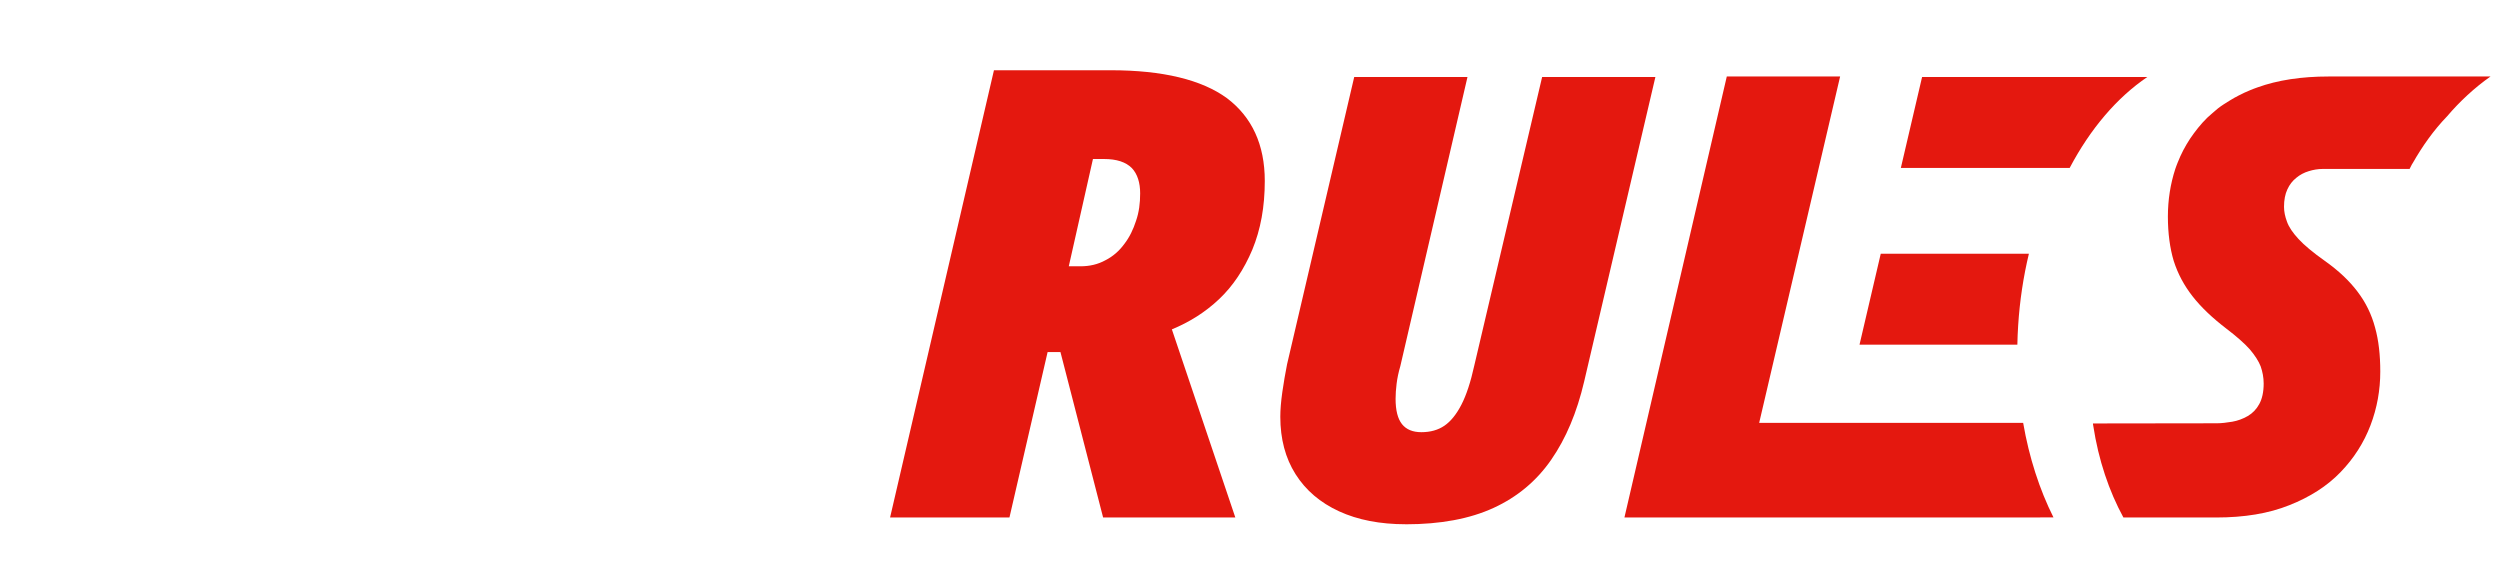 <?xml version="1.0" encoding="UTF-8"?>
<svg id="_x31_" xmlns="http://www.w3.org/2000/svg" xmlns:xlink="http://www.w3.org/1999/xlink" viewBox="0 0 732.38 167.16">
  <defs>
    <style>
      .cls-1 {
        filter: url(#drop-shadow-72);
      }

      .cls-1, .cls-2, .cls-3, .cls-4, .cls-5, .cls-6 {
        fill: #e4180f;
      }

      .cls-2 {
        filter: url(#drop-shadow-71);
      }

      .cls-7 {
        fill: #fff;
      }

      .cls-3 {
        filter: url(#drop-shadow-70);
      }

      .cls-4 {
        filter: url(#drop-shadow-74);
      }

      .cls-5 {
        filter: url(#drop-shadow-69);
      }

      .cls-8 {
        filter: url(#drop-shadow-68);
      }

      .cls-6 {
        filter: url(#drop-shadow-73);
      }
    </style>
    <filter id="drop-shadow-68" x="-10.45" y="-6.53" width="274.8" height="186.96" filterUnits="userSpaceOnUse">
      <feOffset dx="11" dy="11"/>
      <feGaussianBlur result="blur" stdDeviation="9"/>
      <feFlood flood-color="#000515" flood-opacity=".75"/>
      <feComposite in2="blur" operator="in"/>
      <feComposite in="SourceGraphic"/>
    </filter>
    <filter id="drop-shadow-69" x="517.55" y="47.23" width="103.92" height="80.88" filterUnits="userSpaceOnUse">
      <feOffset dx="11" dy="11"/>
      <feGaussianBlur result="blur-2" stdDeviation="9"/>
      <feFlood flood-color="#000515" flood-opacity=".75"/>
      <feComposite in2="blur-2" operator="in"/>
      <feComposite in="SourceGraphic"/>
    </filter>
    <filter id="drop-shadow-70" x="529.78" y="-4.61" width="126.48" height="80.88" filterUnits="userSpaceOnUse">
      <feOffset dx="11" dy="11"/>
      <feGaussianBlur result="blur-3" stdDeviation="9"/>
      <feFlood flood-color="#000515" flood-opacity=".75"/>
      <feComposite in2="blur-3" operator="in"/>
      <feComposite in="SourceGraphic"/>
    </filter>
    <filter id="drop-shadow-71" x="448.67" y="-4.61" width="180" height="183.36" filterUnits="userSpaceOnUse">
      <feOffset dx="11" dy="11"/>
      <feGaussianBlur result="blur-4" stdDeviation="9"/>
      <feFlood flood-color="#000515" flood-opacity=".75"/>
      <feComposite in2="blur-4" operator="in"/>
      <feComposite in="SourceGraphic"/>
    </filter>
    <filter id="drop-shadow-72" x="347.86" y="-4.61" width="164.16" height="185.28" filterUnits="userSpaceOnUse">
      <feOffset dx="11" dy="11"/>
      <feGaussianBlur result="blur-5" stdDeviation="9"/>
      <feFlood flood-color="#000515" flood-opacity=".75"/>
      <feComposite in2="blur-5" operator="in"/>
      <feComposite in="SourceGraphic"/>
    </filter>
    <filter id="drop-shadow-73" x="585.94" y="-4.61" width="170.88" height="183.36" filterUnits="userSpaceOnUse">
      <feOffset dx="11" dy="11"/>
      <feGaussianBlur result="blur-6" stdDeviation="9"/>
      <feFlood flood-color="#000515" flood-opacity=".75"/>
      <feComposite in2="blur-6" operator="in"/>
      <feComposite in="SourceGraphic"/>
    </filter>
    <filter id="drop-shadow-74" x="233.62" y="-6.53" width="163.92" height="185.28" filterUnits="userSpaceOnUse">
      <feOffset dx="11" dy="11"/>
      <feGaussianBlur result="blur-7" stdDeviation="9"/>
      <feFlood flood-color="#000515" flood-opacity=".75"/>
      <feComposite in2="blur-7" operator="in"/>
      <feComposite in="SourceGraphic"/>
    </filter>
  </defs>
  <g class="cls-8">
    <path class="cls-7" d="M215.21,33.29c1.44-4.83,3.11-9.39,5.11-13.52,1.77-3.82,3.65-7.28,5.8-10.19h-63.22l-52.47,131.02h37.43l9.72-25.23h30.2l1.1,25.23h36.21l-10.77-98.45c-.31-2.81-.07-5.65.72-8.34.05-.18.1-.35.16-.53ZM183.16,44.6c1.56-4.33,1.61-4.46,3.15-8.67h.58c-.68,2.99-1.06,6.04-1.14,8.88s-.06,5.77,0,8.7l1.25,34.95h-19.2l15.36-43.85Z"/>
    <path class="cls-7" d="M45.37,142.43c-8.75,0-16.18-1.65-22.29-4.94-6.11-3.29-10.63-7.78-13.57-13.45-2.94-5.67-4.17-12.17-3.69-19.49.12-1.83.34-3.81.66-5.95.32-2.13.72-4.18,1.2-6.13L31.87,9.95h34.36l-24.26,81.61c-.47,1.71-.88,3.45-1.23,5.22-.35,1.77-.58,3.45-.69,5.03-.23,3.54.53,6.31,2.29,8.33,1.76,2.01,4.47,3.02,8.14,3.02,3.43,0,6.37-.76,8.84-2.29,2.46-1.52,4.67-4.03,6.61-7.5,1.94-3.48,3.69-8.02,5.24-13.63L95.01,9.95h35.19l-25.27,83.26c-3.64,10.61-7.48,19.58-12.34,26.9-4.86,7.32-11.1,12.87-18.74,16.65-7.64,3.78-17.13,5.67-28.48,5.67Z"/>
  </g>
  <path class="cls-5" d="M583.37,63.33c-1.61,6.7-2.69,13.77-3.15,21.1-.12,1.85-.19,3.7-.23,5.54h-46.24l6.22-26.64h43.39Z"/>
  <path class="cls-3" d="M618.06,11.56c-8.89,6.01-16.72,15.21-22.74,26.63h-49.46l6.22-26.63h65.98Z"/>
  <path class="cls-2" d="M586.69,140.58s0,.01,0,.02h-121.81l29.99-129.2h33.2l-23.72,101.49h77.34c1.75,10.17,4.8,19.54,8.88,27.69h-3.88Z"/>
  <path class="cls-1" d="M400.83,142.58c-7.55,0-14.08-1.27-19.57-3.8-5.5-2.53-9.74-6.15-12.72-10.86-2.98-4.71-4.47-10.32-4.47-16.83,0-2.05.2-4.46.59-7.24.4-2.77.86-5.49,1.39-8.14l19.67-84.15h33.18l-19.67,84.69c-.53,1.81-.89,3.53-1.09,5.16-.2,1.63-.3,3.11-.3,4.43,0,3.38.63,5.85,1.88,7.42,1.26,1.57,3.15,2.35,5.67,2.35,2.65,0,4.9-.63,6.76-1.9,1.85-1.27,3.51-3.32,4.97-6.15,1.46-2.83,2.72-6.66,3.78-11.49l19.87-84.51h33.18l-20.87,89.22c-2.12,9.05-5.33,16.68-9.64,22.89-4.3,6.22-9.93,10.92-16.89,14.12-6.96,3.2-15.53,4.8-25.73,4.8Z"/>
  <path class="cls-6" d="M718.61,11.4c-4.67,3.28-9.06,7.35-12.71,11.65-3.97,4.11-7.26,8.78-10.03,13.64-.46.65-.69,1.34-.97,1.8h-25.42c-1.39,0-2.77.23-4.11.65-1.39.42-2.59,1.06-3.65,1.94-1.11.88-1.99,1.99-2.64,3.42-.65,1.39-.97,3.1-.97,5.09,0,1.43.32,2.91.88,4.39.56,1.57,1.71,3.24,3.37,5.04,1.66,1.8,4.25,3.97,7.72,6.42,3.98,2.82,7.17,5.82,9.57,9.01,2.4,3.14,4.11,6.66,5.13,10.49,1.06,3.79,1.53,8.09,1.53,12.9,0,5.41-.93,10.68-2.87,15.76-1.94,5.08-4.85,9.66-8.78,13.73-3.93,4.07-8.92,7.26-14.98,9.66-6.1,2.45-13.22,3.61-21.49,3.61h-27.13c-4.21-7.72-7.3-16.83-8.83-26.86-.05-.28-.09-.46-.09-.69l36.29-.05c1.39,0,2.87-.19,4.53-.46,1.57-.28,3.1-.83,4.53-1.66,1.43-.83,2.54-1.99,3.37-3.51s1.29-3.51,1.29-6.01c0-1.76-.32-3.42-.88-5.04-.6-1.52-1.66-3.19-3.19-4.99-1.57-1.76-3.88-3.79-6.98-6.15-3.97-3.05-7.26-6.15-9.75-9.34-2.5-3.19-4.34-6.61-5.55-10.4-1.11-3.7-1.71-8.09-1.71-12.99s.74-9.57,2.17-13.96c.23-.6.42-1.25.69-1.85.51-1.29,1.06-2.5,1.66-3.65.65-1.2,1.25-2.26,1.99-3.37,1.48-2.17,3.1-4.25,5.04-6.15,1.02-.93,2.03-1.8,3.14-2.73,1.06-.83,2.27-1.57,3.47-2.31.79-.51,1.66-.97,2.54-1.43,1.06-.55,2.22-1.11,3.38-1.57.74-.28,1.43-.6,2.17-.83,5.92-2.13,12.85-3.19,20.8-3.19h47.47Z"/>
  <path class="cls-4" d="M355.87,62.14c2.43-5.87,3.65-12.51,3.65-20.14,0-10.62-3.76-18.7-11.07-24.23-7.42-5.42-18.81-8.19-34.08-8.19h-34.19l-30.43,131.02h34.97l11.18-48.47h3.76l12.5,48.47h38.73l-18.59-55.11c5.09-2.1,9.74-4.98,13.83-8.85,4.1-3.87,7.31-8.74,9.74-14.5ZM321.79,53.73c-.78,2.43-1.88,4.76-3.43,6.75-1.44,1.99-3.32,3.65-5.53,4.76-2.21,1.22-4.65,1.77-7.3,1.77h-3.43l7.08-31.43h3.21c3.76,0,6.42.89,8.19,2.66,1.66,1.77,2.43,4.31,2.43,7.41,0,2.88-.33,5.53-1.22,8.08Z"/>
</svg>